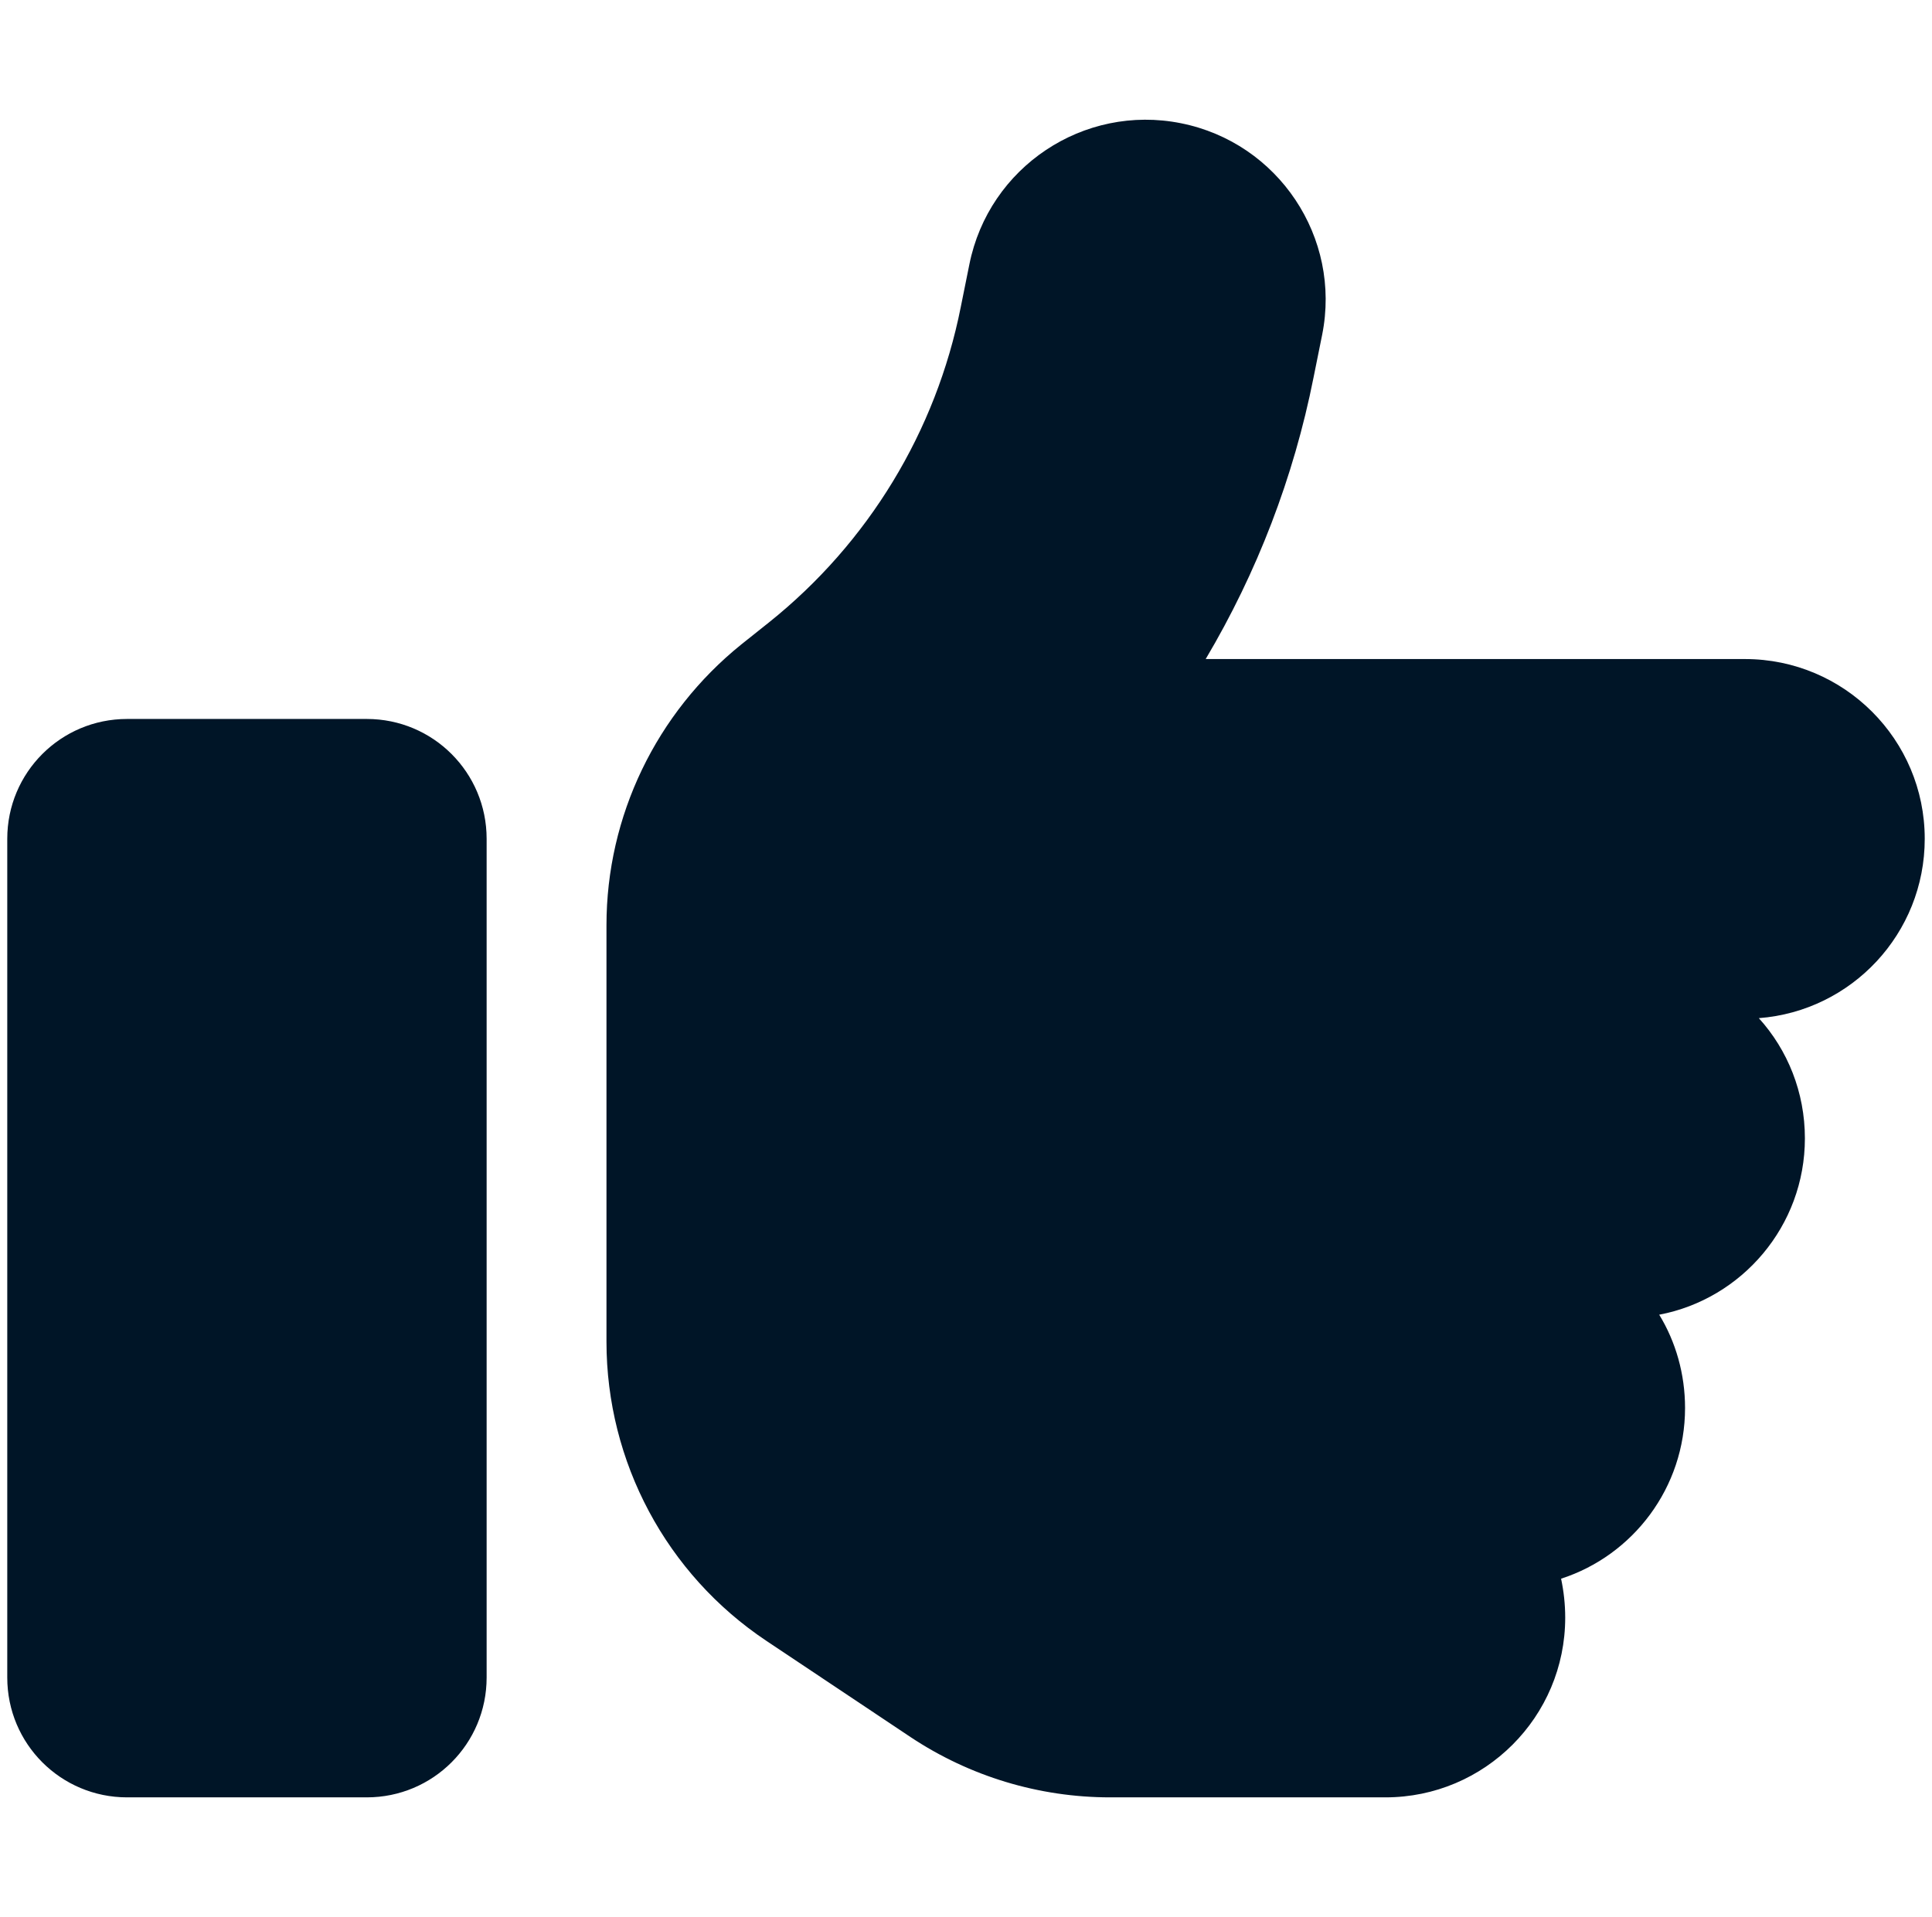 <svg width="133" height="132" viewBox="0 0 133 132" fill="none" xmlns="http://www.w3.org/2000/svg">
<g clip-path="url(#clip0_1_263095)">
<path d="M81.298 8.485C88.002 9.825 92.359 16.348 91.018 23.051L90.425 25.99C89.059 32.874 86.532 39.422 83 45.377H120.125C126.957 45.377 132.5 50.92 132.5 57.752C132.5 64.275 127.473 69.612 121.079 70.102C123.064 72.293 124.25 75.206 124.25 78.377C124.25 84.41 119.919 89.438 114.221 90.52C115.355 92.377 116 94.594 116 96.94C116 102.431 112.416 107.098 107.466 108.696C107.647 109.547 107.75 110.449 107.75 111.377C107.75 118.21 102.207 123.752 95.375 123.752H76.426C71.527 123.752 66.758 122.309 62.684 119.602L52.759 112.976C45.875 108.387 41.75 100.652 41.75 92.377V82.502V70.127V63.708C41.75 56.18 45.179 49.09 51.031 44.372L52.939 42.851C59.771 37.385 64.438 29.703 66.139 21.143L66.732 18.204C68.073 11.501 74.595 7.144 81.298 8.485ZM8.75 49.502H25.25C29.813 49.502 33.5 53.189 33.5 57.752V115.502C33.5 120.066 29.813 123.752 25.25 123.752H8.75C4.187 123.752 0.5 120.066 0.5 115.502V57.752C0.5 53.189 4.187 49.502 8.75 49.502Z" fill="#001527"/>
</g>
<defs>
<clipPath id="clip0_1_263095">
<rect width="132" height="132" fill="white" transform="translate(0.5)"/>
</clipPath>
</defs>
</svg>
